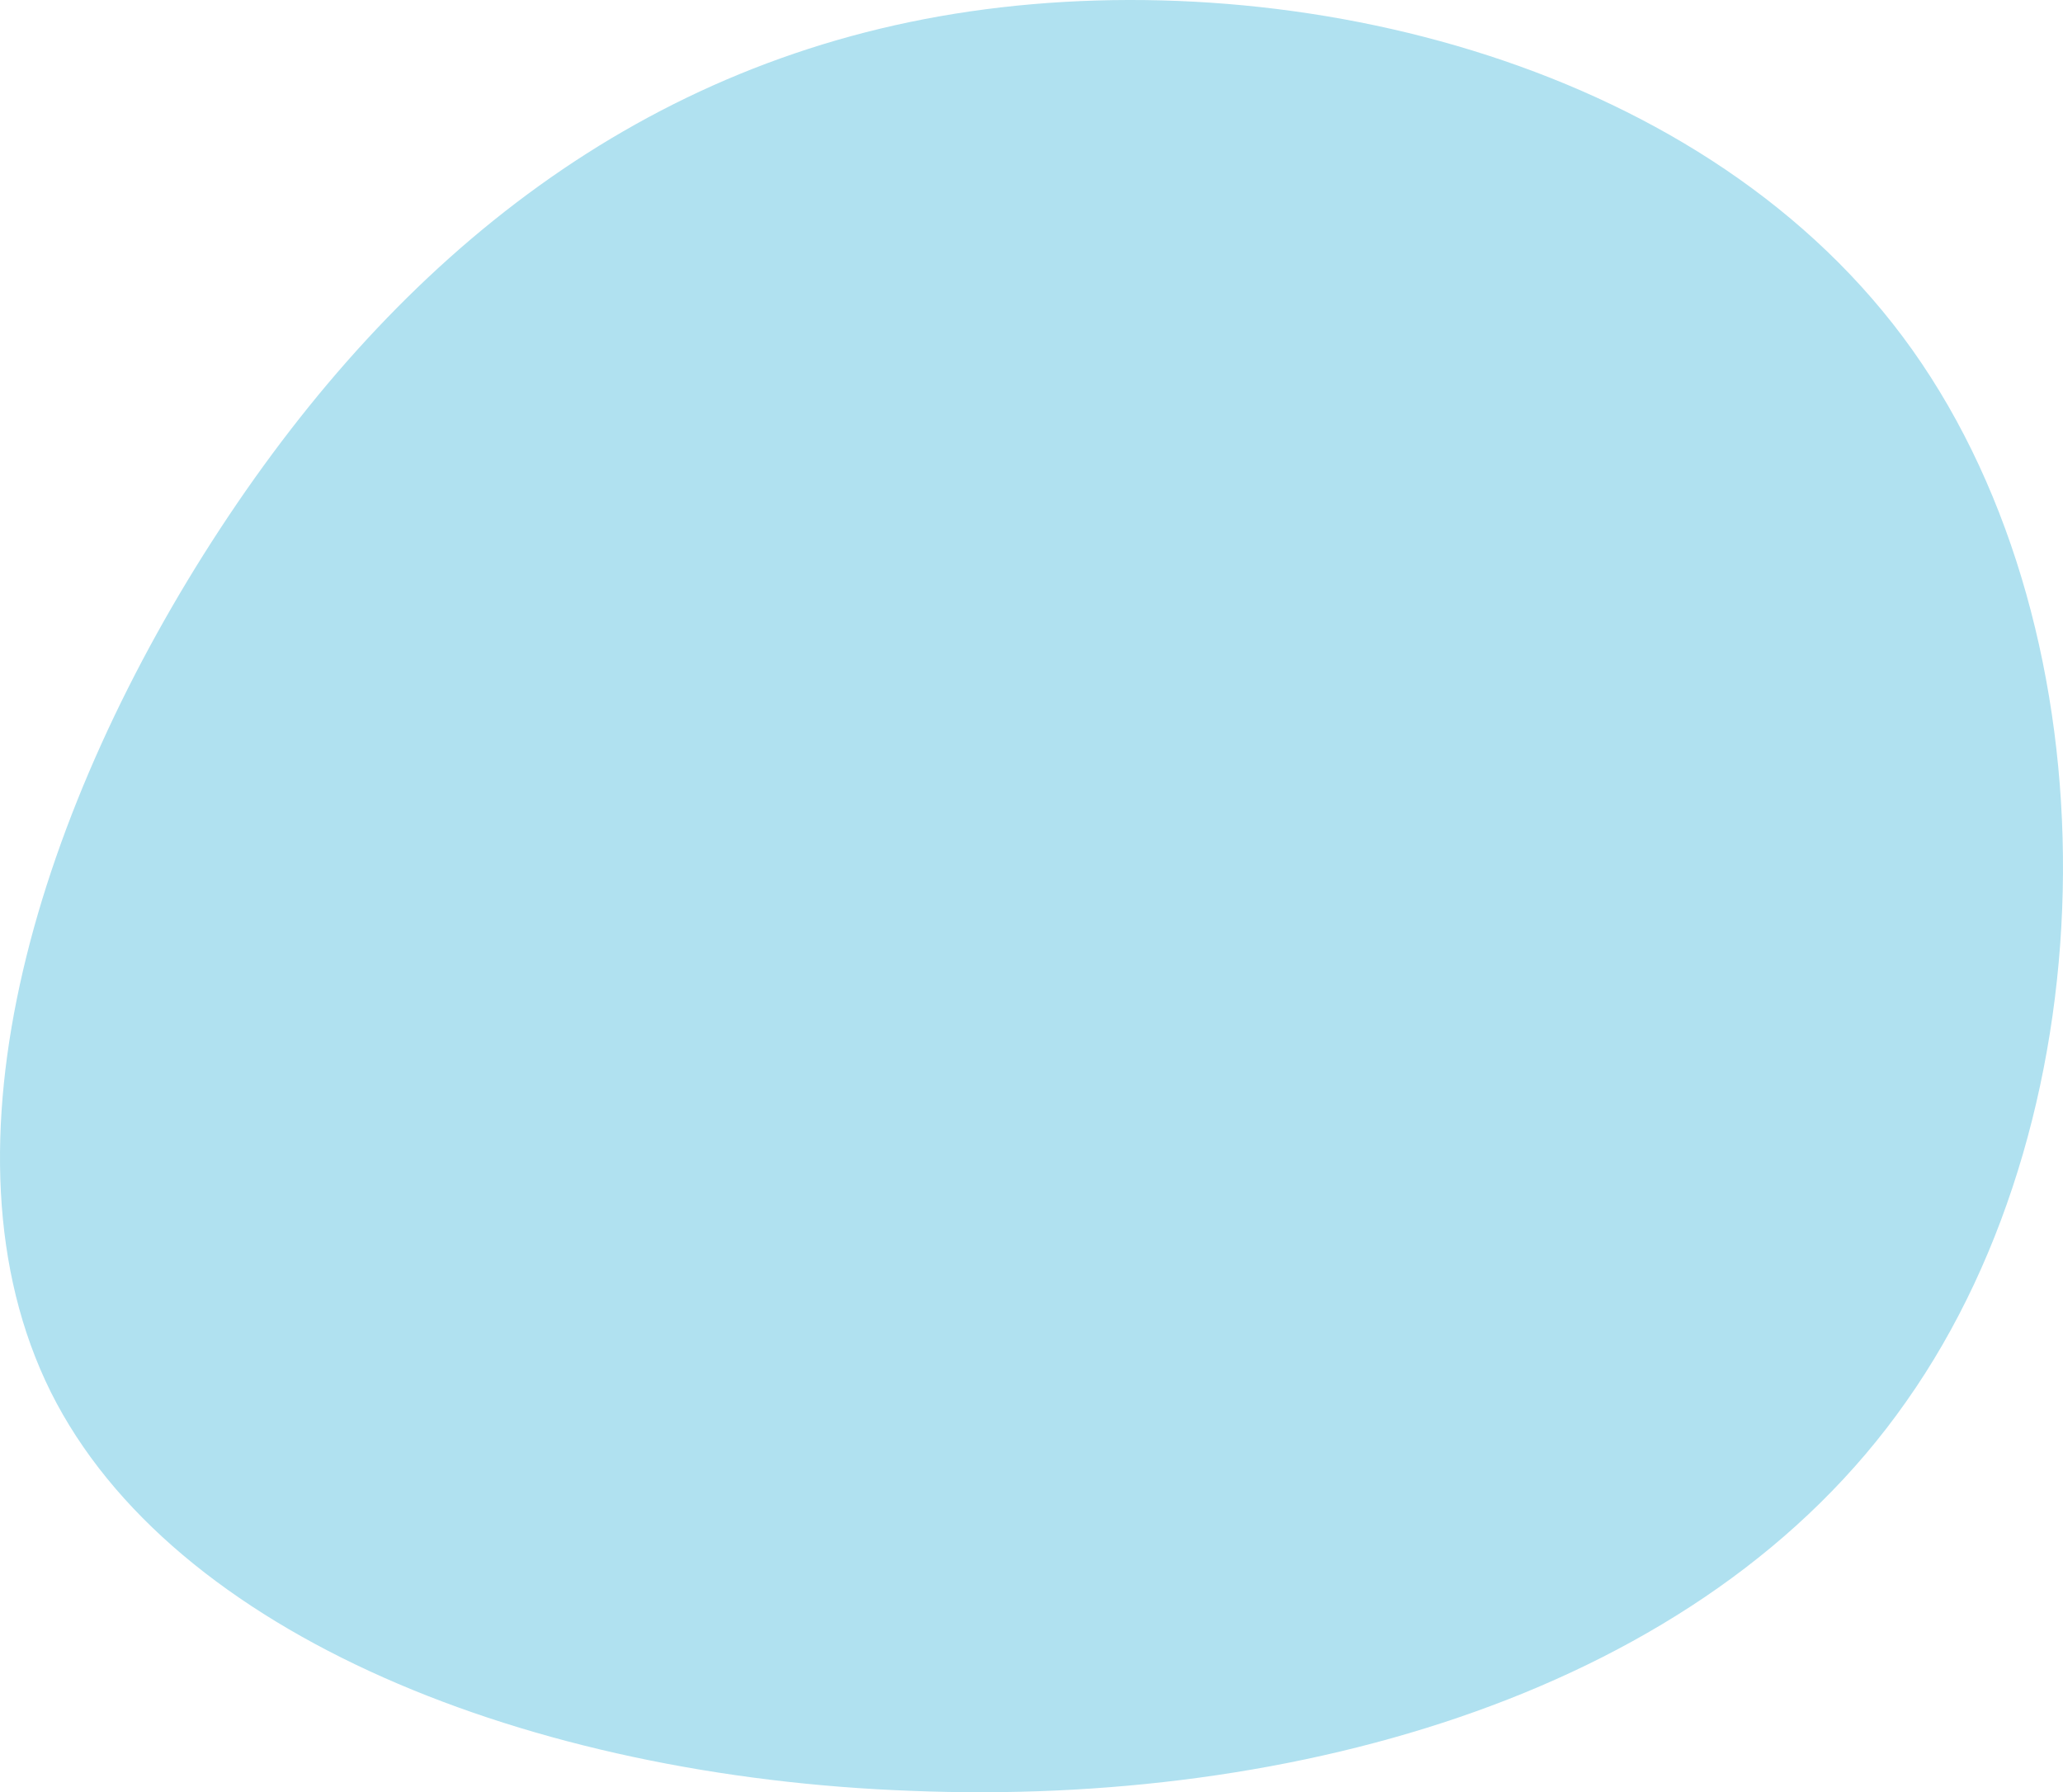 <?xml version="1.0" encoding="UTF-8"?> <svg xmlns="http://www.w3.org/2000/svg" width="1007" height="875" viewBox="0 0 1007 875" fill="none"> <path d="M933.521 170.901C1032.73 310.684 1031.23 541.402 930.515 684.191C830.551 826.98 631.376 881.842 444.979 874.326C258.581 867.563 84.209 798.423 24.832 679.682C-34.545 560.19 20.323 391.097 107.509 258.077C194.695 125.058 313.448 28.863 473.54 5.566C633.631 -17.732 834.309 31.117 933.521 170.901Z" fill="#B0E1F0"></path> </svg> 